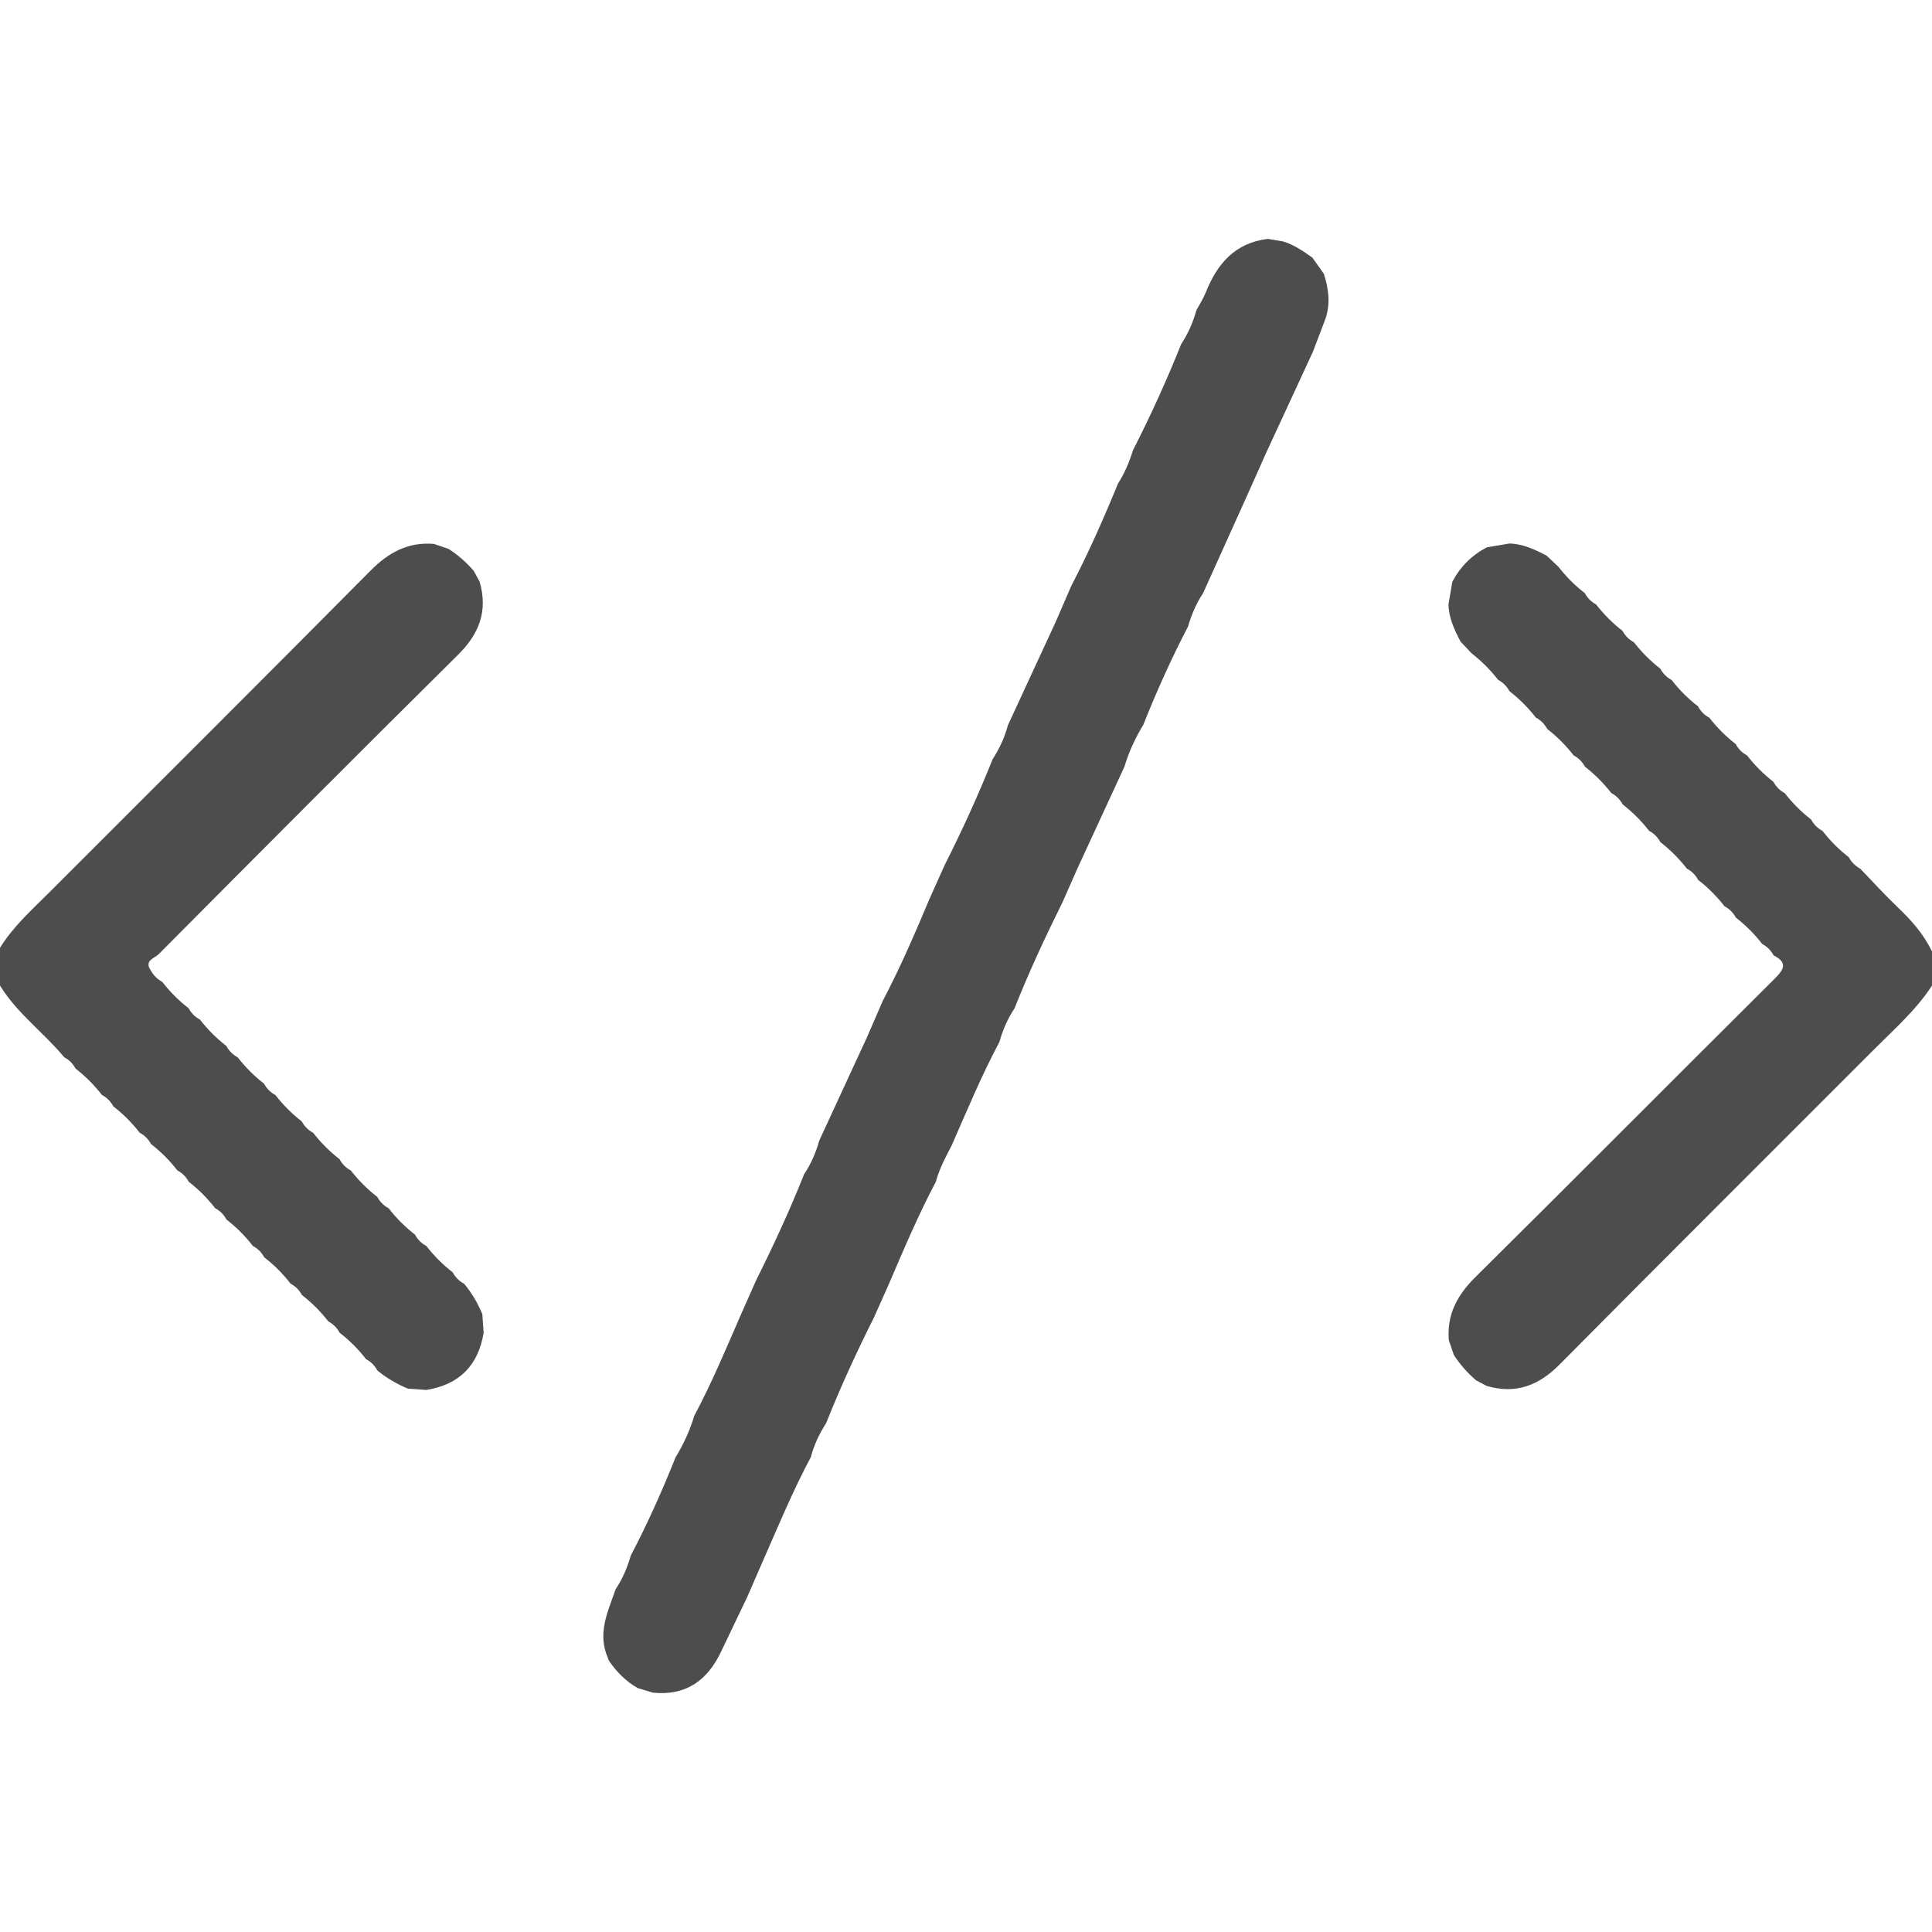 <?xml version="1.0" encoding="utf-8"?>
<!-- Generator: Adobe Illustrator 17.0.0, SVG Export Plug-In . SVG Version: 6.00 Build 0)  -->
<!DOCTYPE svg PUBLIC "-//W3C//DTD SVG 1.1//EN" "http://www.w3.org/Graphics/SVG/1.1/DTD/svg11.dtd">
<svg version="1.1" id="Layer_1" xmlns="http://www.w3.org/2000/svg" xmlns:xlink="http://www.w3.org/1999/xlink" x="0px" y="0px"
	 width="177px" height="177px" viewBox="0 0 177 177" enable-background="new 0 0 177 177" xml:space="preserve">
<g>
	<path fill="#4D4D4D" d="M25.234,100.325c0.703,0.907,1.509,1.713,2.416,2.416c0.242,0.452,0.589,0.799,1.041,1.041
		c0.703,0.908,1.509,1.713,2.416,2.416c0.242,0.452,0.589,0.799,1.041,1.041c0.704,0.907,1.509,1.712,2.416,2.416
		c0.242,0.452,0.589,0.799,1.041,1.041c0.704,0.907,1.509,1.712,2.416,2.416c0.242,0.452,0.589,0.799,1.041,1.041
		c0.704,0.907,1.509,1.712,2.416,2.416c0.242,0.452,0.589,0.799,1.041,1.041c0.704,0.838,1.248,1.773,1.668,2.782
		c0.04,0.569,0.081,1.139,0.121,1.708c-0.49,3.003-2.236,4.75-5.24,5.24c-0.568-0.041-1.137-0.082-1.705-0.122
		c-1.009-0.423-1.947-0.964-2.791-1.663c-0.241-0.45-0.587-0.796-1.037-1.037c-0.705-0.909-1.511-1.715-2.42-2.42
		c-0.241-0.451-0.587-0.796-1.037-1.038c-0.704-0.909-1.511-1.715-2.419-2.42c-0.241-0.45-0.587-0.796-1.037-1.038
		c-0.704-0.909-1.51-1.715-2.419-2.419c-0.241-0.451-0.587-0.796-1.038-1.038c-0.704-0.909-1.51-1.715-2.418-2.419
		c-0.242-0.451-0.588-0.797-1.039-1.039c-0.704-0.908-1.509-1.715-2.417-2.419c-0.242-0.451-0.588-0.798-1.039-1.039
		c-0.704-0.908-1.51-1.714-2.418-2.418c-0.242-0.451-0.588-0.798-1.039-1.039c-0.704-0.908-1.51-1.713-2.417-2.418
		c-0.241-0.452-0.588-0.798-1.04-1.04c-0.704-0.907-1.51-1.713-2.417-2.417c-0.242-0.452-0.589-0.798-1.04-1.04
		C4.005,94.591,1.561,92.838,0,90.293c0-1.152,0-2.305,0-3.457c1.21-1.967,2.924-3.487,4.534-5.097
		c9.812-9.818,19.65-19.611,29.422-29.469c1.652-1.667,3.441-2.635,5.8-2.439c0.448,0.153,0.895,0.306,1.343,0.459
		c0.869,0.569,1.651,1.237,2.319,2.035c0.175,0.326,0.351,0.653,0.526,0.979c0.765,2.646-0.023,4.745-1.972,6.675
		c-9.192,9.103-18.321,18.269-27.441,27.445c-0.35,0.352-1.372,0.58-0.708,1.488c0.242,0.452,0.589,0.799,1.041,1.041
		c0.703,0.908,1.509,1.713,2.416,2.416c0.242,0.452,0.589,0.798,1.041,1.041c0.703,0.908,1.509,1.713,2.416,2.416
		c0.242,0.452,0.589,0.798,1.041,1.041c0.703,0.908,1.509,1.713,2.416,2.416C24.435,99.735,24.782,100.082,25.234,100.325z"/>
	<path fill="#4D4D4D" d="M170.428,79.585c1.138,1.18,2.239,2.399,3.425,3.529c1.261,1.202,2.399,2.478,3.148,4.067
		c0,1.037,0,2.074,0,3.111c-1.44,2.22-3.416,3.955-5.263,5.805c-9.621,9.635-19.272,19.24-28.856,28.911
		c-1.928,1.946-4.029,2.732-6.672,1.97c-0.327-0.174-0.654-0.348-0.981-0.522c-0.792-0.675-1.472-1.45-2.037-2.325
		c-0.153-0.448-0.305-0.897-0.458-1.345c-0.197-2.36,0.776-4.143,2.445-5.795c9.168-9.076,18.256-18.235,27.408-27.328
		c0.889-0.884,1.181-1.482-0.101-2.14c-0.242-0.451-0.588-0.798-1.039-1.039c-0.704-0.908-1.51-1.714-2.418-2.418
		c-0.242-0.451-0.588-0.798-1.039-1.039c-0.704-0.908-1.51-1.714-2.418-2.418c-0.242-0.451-0.588-0.798-1.039-1.039
		c-0.704-0.908-1.51-1.714-2.418-2.418c-0.242-0.451-0.588-0.798-1.039-1.039c-0.704-0.908-1.51-1.714-2.417-2.418
		c-0.241-0.452-0.588-0.798-1.04-1.04c-0.704-0.908-1.51-1.713-2.417-2.417c-0.242-0.452-0.589-0.798-1.04-1.04
		c-0.704-0.907-1.51-1.713-2.417-2.417c-0.242-0.452-0.588-0.799-1.04-1.041c-0.704-0.907-1.509-1.713-2.417-2.417
		c-0.242-0.452-0.589-0.798-1.04-1.04c-0.704-0.907-1.51-1.713-2.416-2.417c-0.34-0.361-0.68-0.721-1.02-1.082
		c-0.569-1.071-1.076-2.162-1.114-3.406c0.119-0.693,0.237-1.386,0.356-2.079c0.724-1.377,1.774-2.429,3.152-3.153
		c0.693-0.118,1.386-0.237,2.079-0.355c1.245,0.035,2.332,0.553,3.405,1.113c0.362,0.34,0.723,0.679,1.085,1.019
		c0.704,0.908,1.51,1.714,2.418,2.418c0.242,0.451,0.589,0.797,1.039,1.04c0.703,0.908,1.509,1.714,2.417,2.418
		c0.242,0.451,0.589,0.798,1.04,1.04c0.704,0.908,1.509,1.714,2.417,2.417c0.242,0.452,0.589,0.798,1.04,1.04
		c0.704,0.907,1.508,1.713,2.416,2.417c0.242,0.452,0.589,0.799,1.041,1.041c0.703,0.907,1.509,1.712,2.416,2.416
		c0.242,0.453,0.589,0.799,1.041,1.042c0.703,0.907,1.509,1.712,2.415,2.416c0.242,0.452,0.589,0.799,1.041,1.042
		c0.703,0.907,1.508,1.712,2.415,2.415c0.242,0.452,0.59,0.799,1.042,1.042c0.703,0.907,1.508,1.712,2.414,2.415
		C169.628,78.995,169.976,79.342,170.428,79.585z"/>
	<path fill="#4D4D4D" d="M109.608,28.42c0.289-0.541,0.633-1.06,0.858-1.627c1.046-2.635,2.689-4.554,5.693-4.907
		c0.461,0.077,0.923,0.154,1.384,0.231c1.003,0.302,1.849,0.888,2.689,1.485c0.351,0.494,0.702,0.988,1.053,1.482
		c0.437,1.357,0.618,2.723,0.149,4.113c-0.381,1.004-0.762,2.008-1.143,3.012c-1.447,3.128-2.893,6.256-4.34,9.383
		c-0.445,1.002-0.891,2.004-1.336,3.006c-1.465,3.248-2.93,6.496-4.394,9.744c-0.639,0.948-1.065,1.992-1.39,3.081
		c-1.525,2.925-2.874,5.93-4.093,8.994c-0.736,1.201-1.317,2.472-1.722,3.822c-1.442,3.122-2.884,6.244-4.326,9.366
		c-0.446,1.009-0.891,2.018-1.337,3.028c-1.58,3.194-3.092,6.419-4.4,9.736c-0.639,0.951-1.08,1.992-1.393,3.09
		c-1.641,3.074-2.968,6.292-4.371,9.476c-0.559,1.078-1.138,2.148-1.451,3.334c-1.608,3.037-2.945,6.198-4.296,9.353
		c-0.452,1.015-0.905,2.03-1.357,3.045c-1.6,3.183-3.084,6.419-4.405,9.728c-0.626,0.959-1.097,1.987-1.393,3.095
		c-1.624,3.028-2.928,6.204-4.317,9.341c-0.502,1.155-1.004,2.311-1.506,3.466c-0.815,1.703-1.625,3.409-2.446,5.109
		c-1.254,2.595-3.234,3.971-6.204,3.666c-0.465-0.14-0.93-0.281-1.394-0.421c-1.089-0.62-1.942-1.489-2.642-2.518
		c-0.087-0.234-0.174-0.468-0.262-0.702c-0.687-2.091,0.238-3.939,0.882-5.829c0.638-0.95,1.074-1.991,1.391-3.086
		c1.532-2.923,2.877-5.931,4.099-8.996c0.733-1.201,1.317-2.469,1.72-3.818c1.617-3.036,2.939-6.208,4.311-9.357
		c0.449-1.013,0.898-2.025,1.347-3.038c1.592-3.188,3.086-6.419,4.402-9.732c0.636-0.954,1.087-1.99,1.394-3.092
		c1.455-3.151,2.911-6.302,4.366-9.453c0.485-1.119,0.97-2.238,1.455-3.357c1.601-3.036,2.954-6.186,4.283-9.347
		c0.457-1.019,0.913-2.038,1.37-3.056c1.604-3.179,3.087-6.414,4.406-9.722c0.622-0.962,1.103-1.987,1.393-3.098
		c1.454-3.143,2.908-6.287,4.361-9.43c0.488-1.125,0.976-2.25,1.464-3.374c1.585-3.039,2.966-6.172,4.264-9.342
		c0.612-0.953,1.041-1.988,1.378-3.065c1.618-3.173,3.092-6.41,4.413-9.717C108.846,30.563,109.306,29.526,109.608,28.42z"/>
</g>
</svg>
